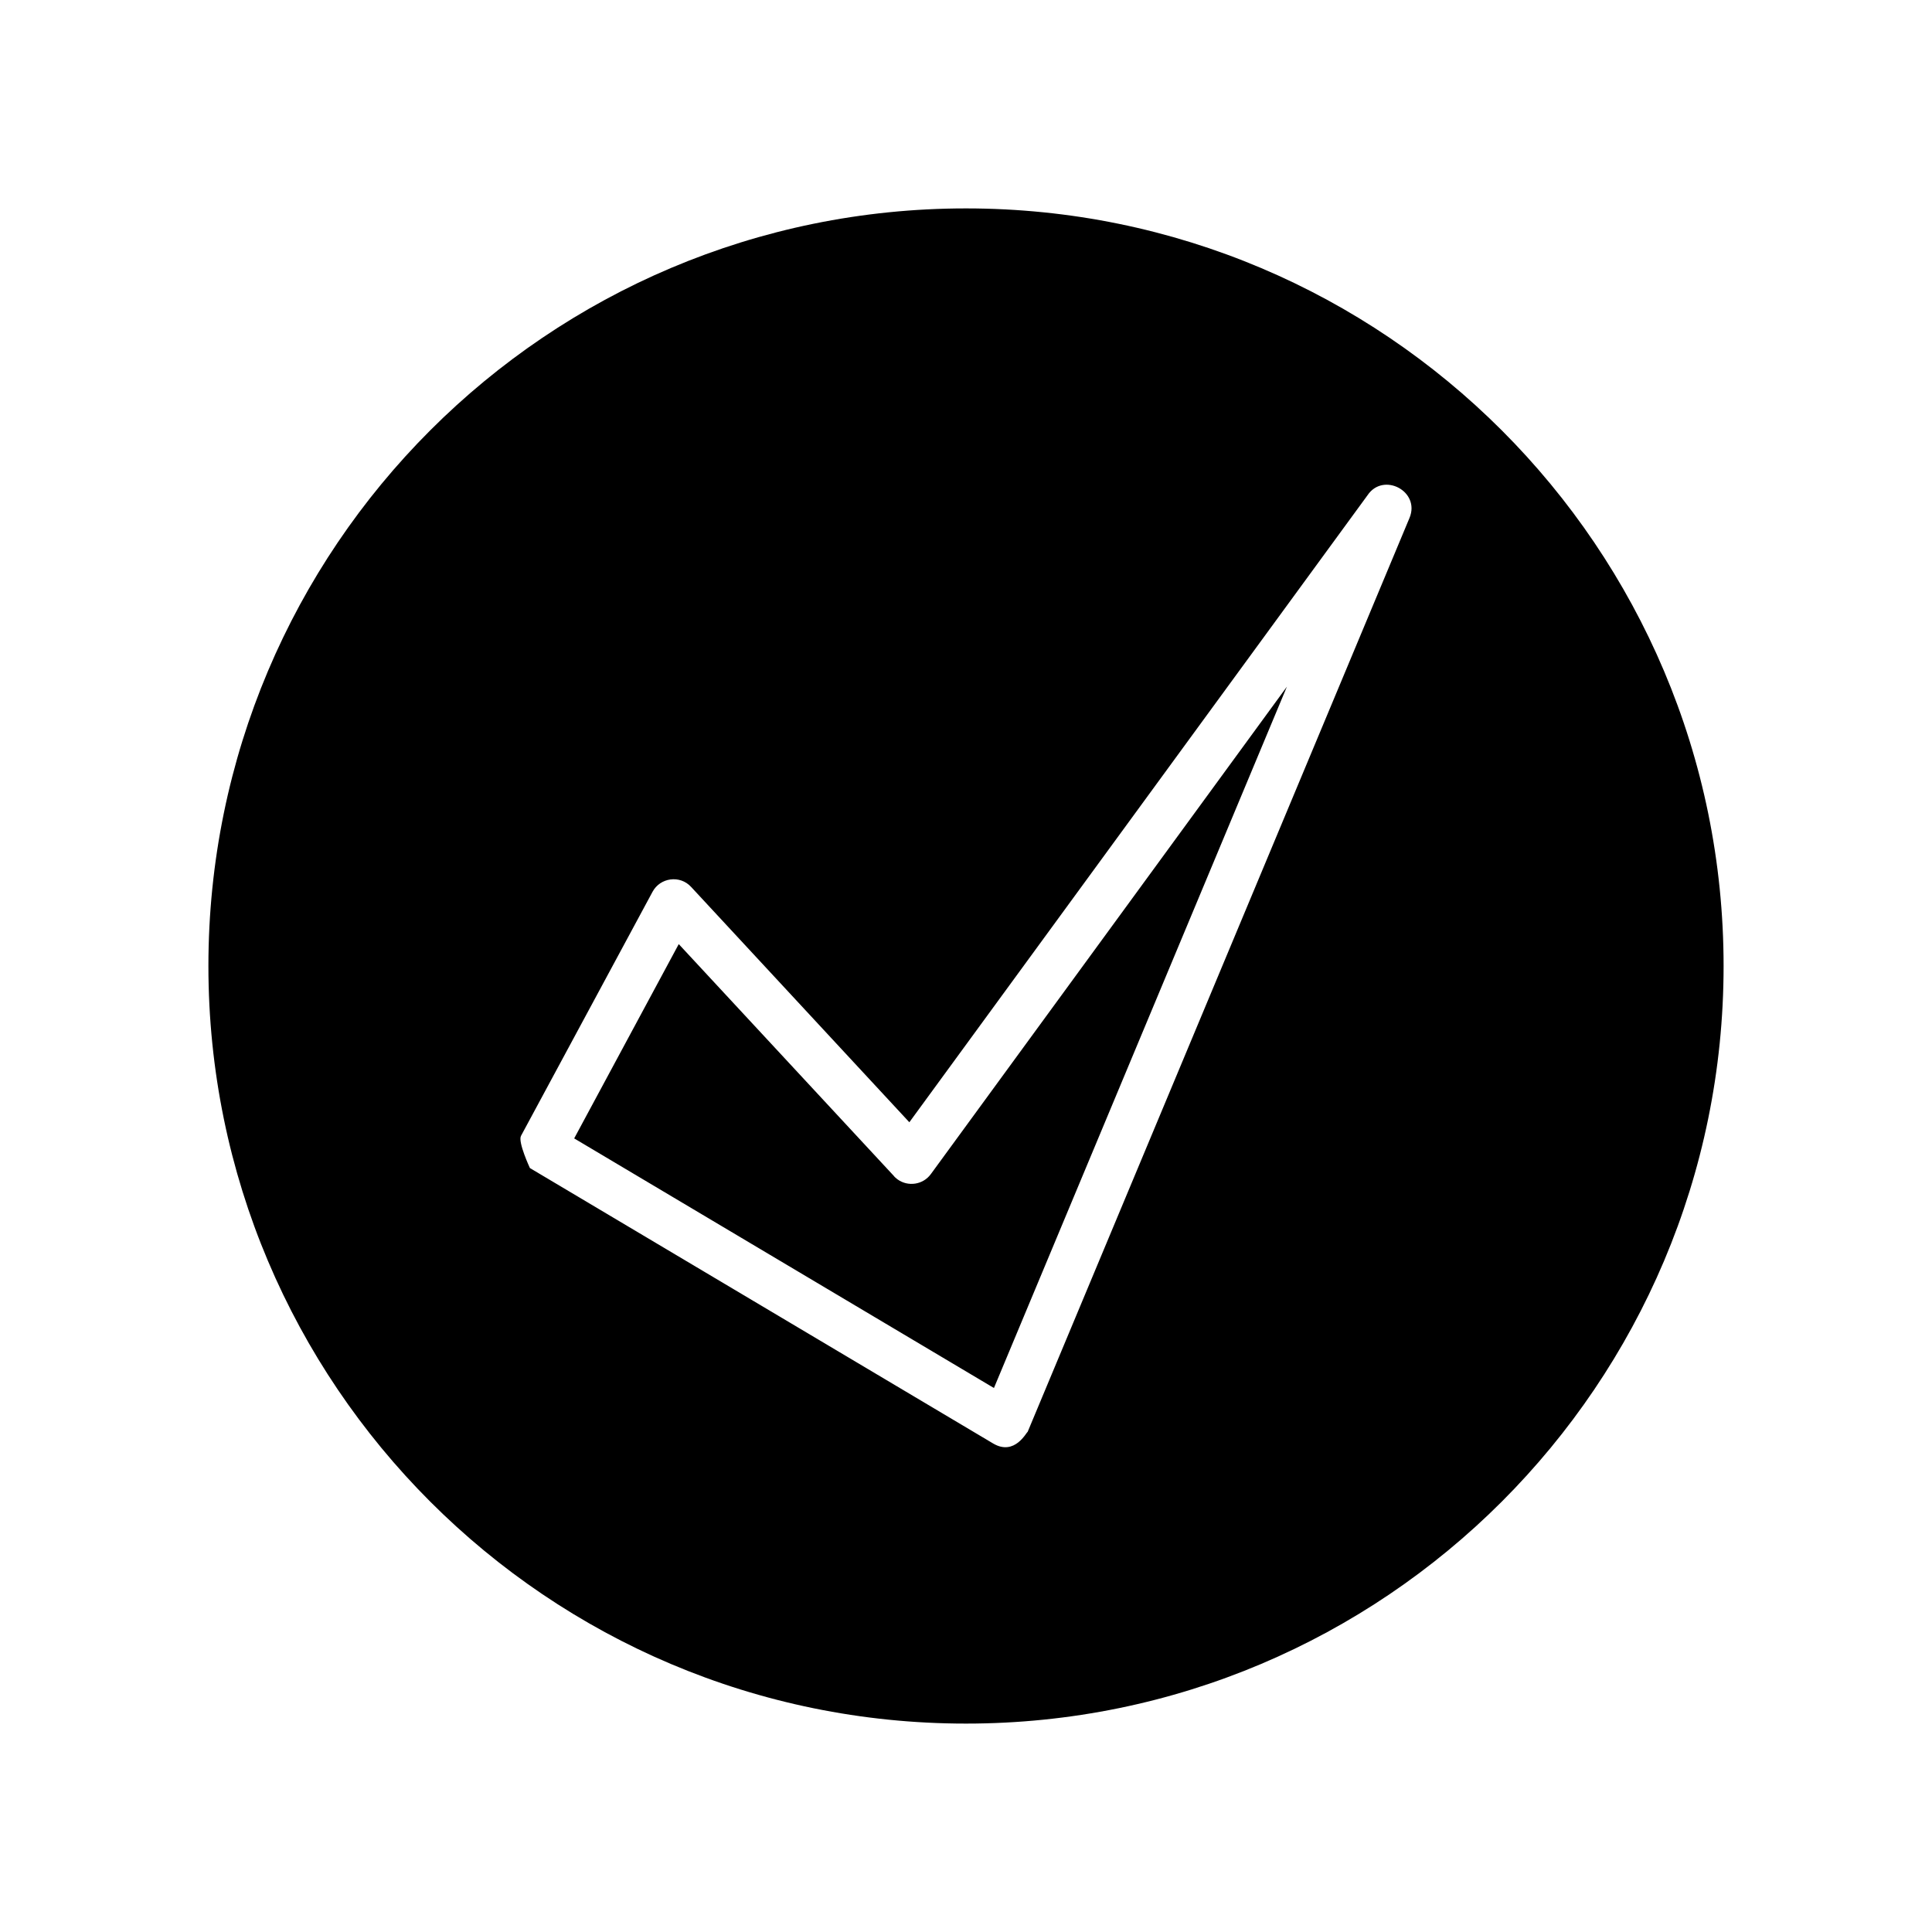 <?xml version="1.0" encoding="UTF-8"?>
<!-- Uploaded to: ICON Repo, www.svgrepo.com, Generator: ICON Repo Mixer Tools -->
<svg fill="#000000" width="800px" height="800px" version="1.1" viewBox="144 144 512 512" xmlns="http://www.w3.org/2000/svg">
 <path d="m400 199.23c110.89 0 200.77 89.879 200.77 200.77 0 110.89-89.879 200.77-200.77 200.77-110.89 0-200.77-89.879-200.77-200.77 0-110.89 89.879-200.77 200.77-200.77zm-76.125 194.97-27.711 51.488 111.24 66.148 77.637-185.86-94.363 129.18c-2.066 2.82-6.047 3.426-8.867 1.359-0.352-0.301-0.707-0.555-0.957-0.906l-56.98-61.414zm-41.816 50.836 34.863-64.688c2.016-3.777 7.254-4.535 10.227-1.309l57.836 62.371 121.42-166.16c4.18-6.246 14.055-1.059 11.133 5.996l-101.21 242.23c-0.301 0-3.375 6.449-9.117 3.074l-122.78-73.004s-3.223-6.902-2.367-8.516z" fill-rule="evenodd"/>
</svg>